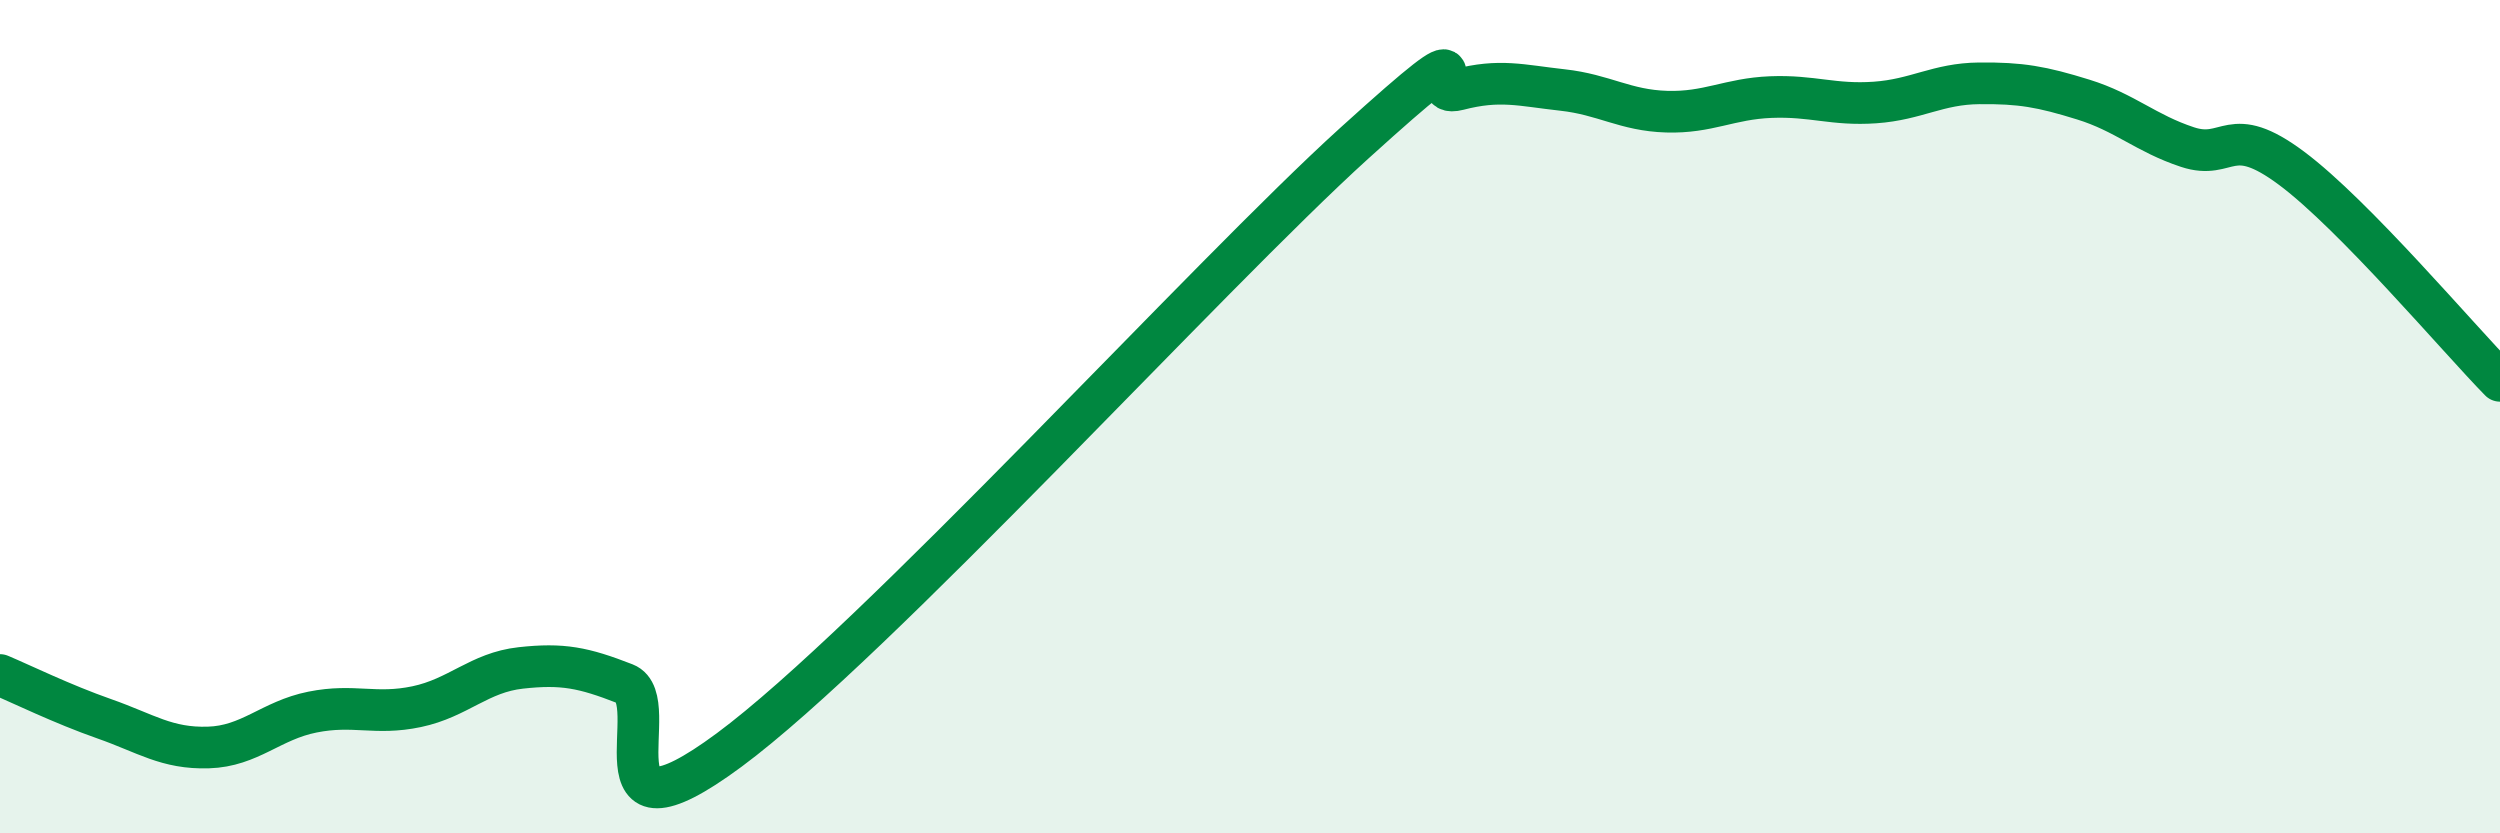 
    <svg width="60" height="20" viewBox="0 0 60 20" xmlns="http://www.w3.org/2000/svg">
      <path
        d="M 0,16.2 C 0.5,16.41 1.5,16.9 2.5,17.25 C 3.5,17.6 4,17.97 5,17.94 C 6,17.91 6.5,17.29 7.5,17.09 C 8.5,16.89 9,17.17 10,16.96 C 11,16.75 11.5,16.14 12.5,16.03 C 13.5,15.92 14,16.02 15,16.41 C 16,16.8 14,20.59 17.5,18 C 21,15.41 29,6.61 32.5,3.44 C 36,0.27 34,2.41 35,2.15 C 36,1.89 36.5,2.05 37.5,2.16 C 38.5,2.27 39,2.65 40,2.68 C 41,2.71 41.5,2.37 42.5,2.33 C 43.5,2.29 44,2.53 45,2.46 C 46,2.39 46.5,2.01 47.5,2 C 48.5,1.99 49,2.08 50,2.39 C 51,2.7 51.5,3.2 52.5,3.53 C 53.5,3.86 53.5,2.92 55,4.04 C 56.5,5.16 59,8.12 60,9.14L60 20L0 20Z"
        fill="#008740"
        opacity="0.1"
        stroke-linecap="round"
        stroke-linejoin="round"
      />
      <path
        d="M 0,16.2 C 0.5,16.41 1.5,16.9 2.5,17.25 C 3.5,17.6 4,17.97 5,17.94 C 6,17.91 6.5,17.29 7.5,17.09 C 8.5,16.89 9,17.17 10,16.96 C 11,16.75 11.5,16.14 12.5,16.03 C 13.5,15.92 14,16.02 15,16.41 C 16,16.8 14,20.59 17.5,18 C 21,15.41 29,6.61 32.5,3.44 C 36,0.27 34,2.41 35,2.15 C 36,1.89 36.5,2.05 37.5,2.16 C 38.5,2.27 39,2.65 40,2.68 C 41,2.71 41.5,2.37 42.5,2.33 C 43.5,2.29 44,2.53 45,2.46 C 46,2.39 46.5,2.01 47.5,2 C 48.5,1.99 49,2.08 50,2.39 C 51,2.7 51.5,3.2 52.5,3.53 C 53.5,3.86 53.5,2.92 55,4.04 C 56.5,5.16 59,8.12 60,9.14"
        stroke="#008740"
        stroke-width="1"
        fill="none"
        stroke-linecap="round"
        stroke-linejoin="round"
      />
    </svg>
  